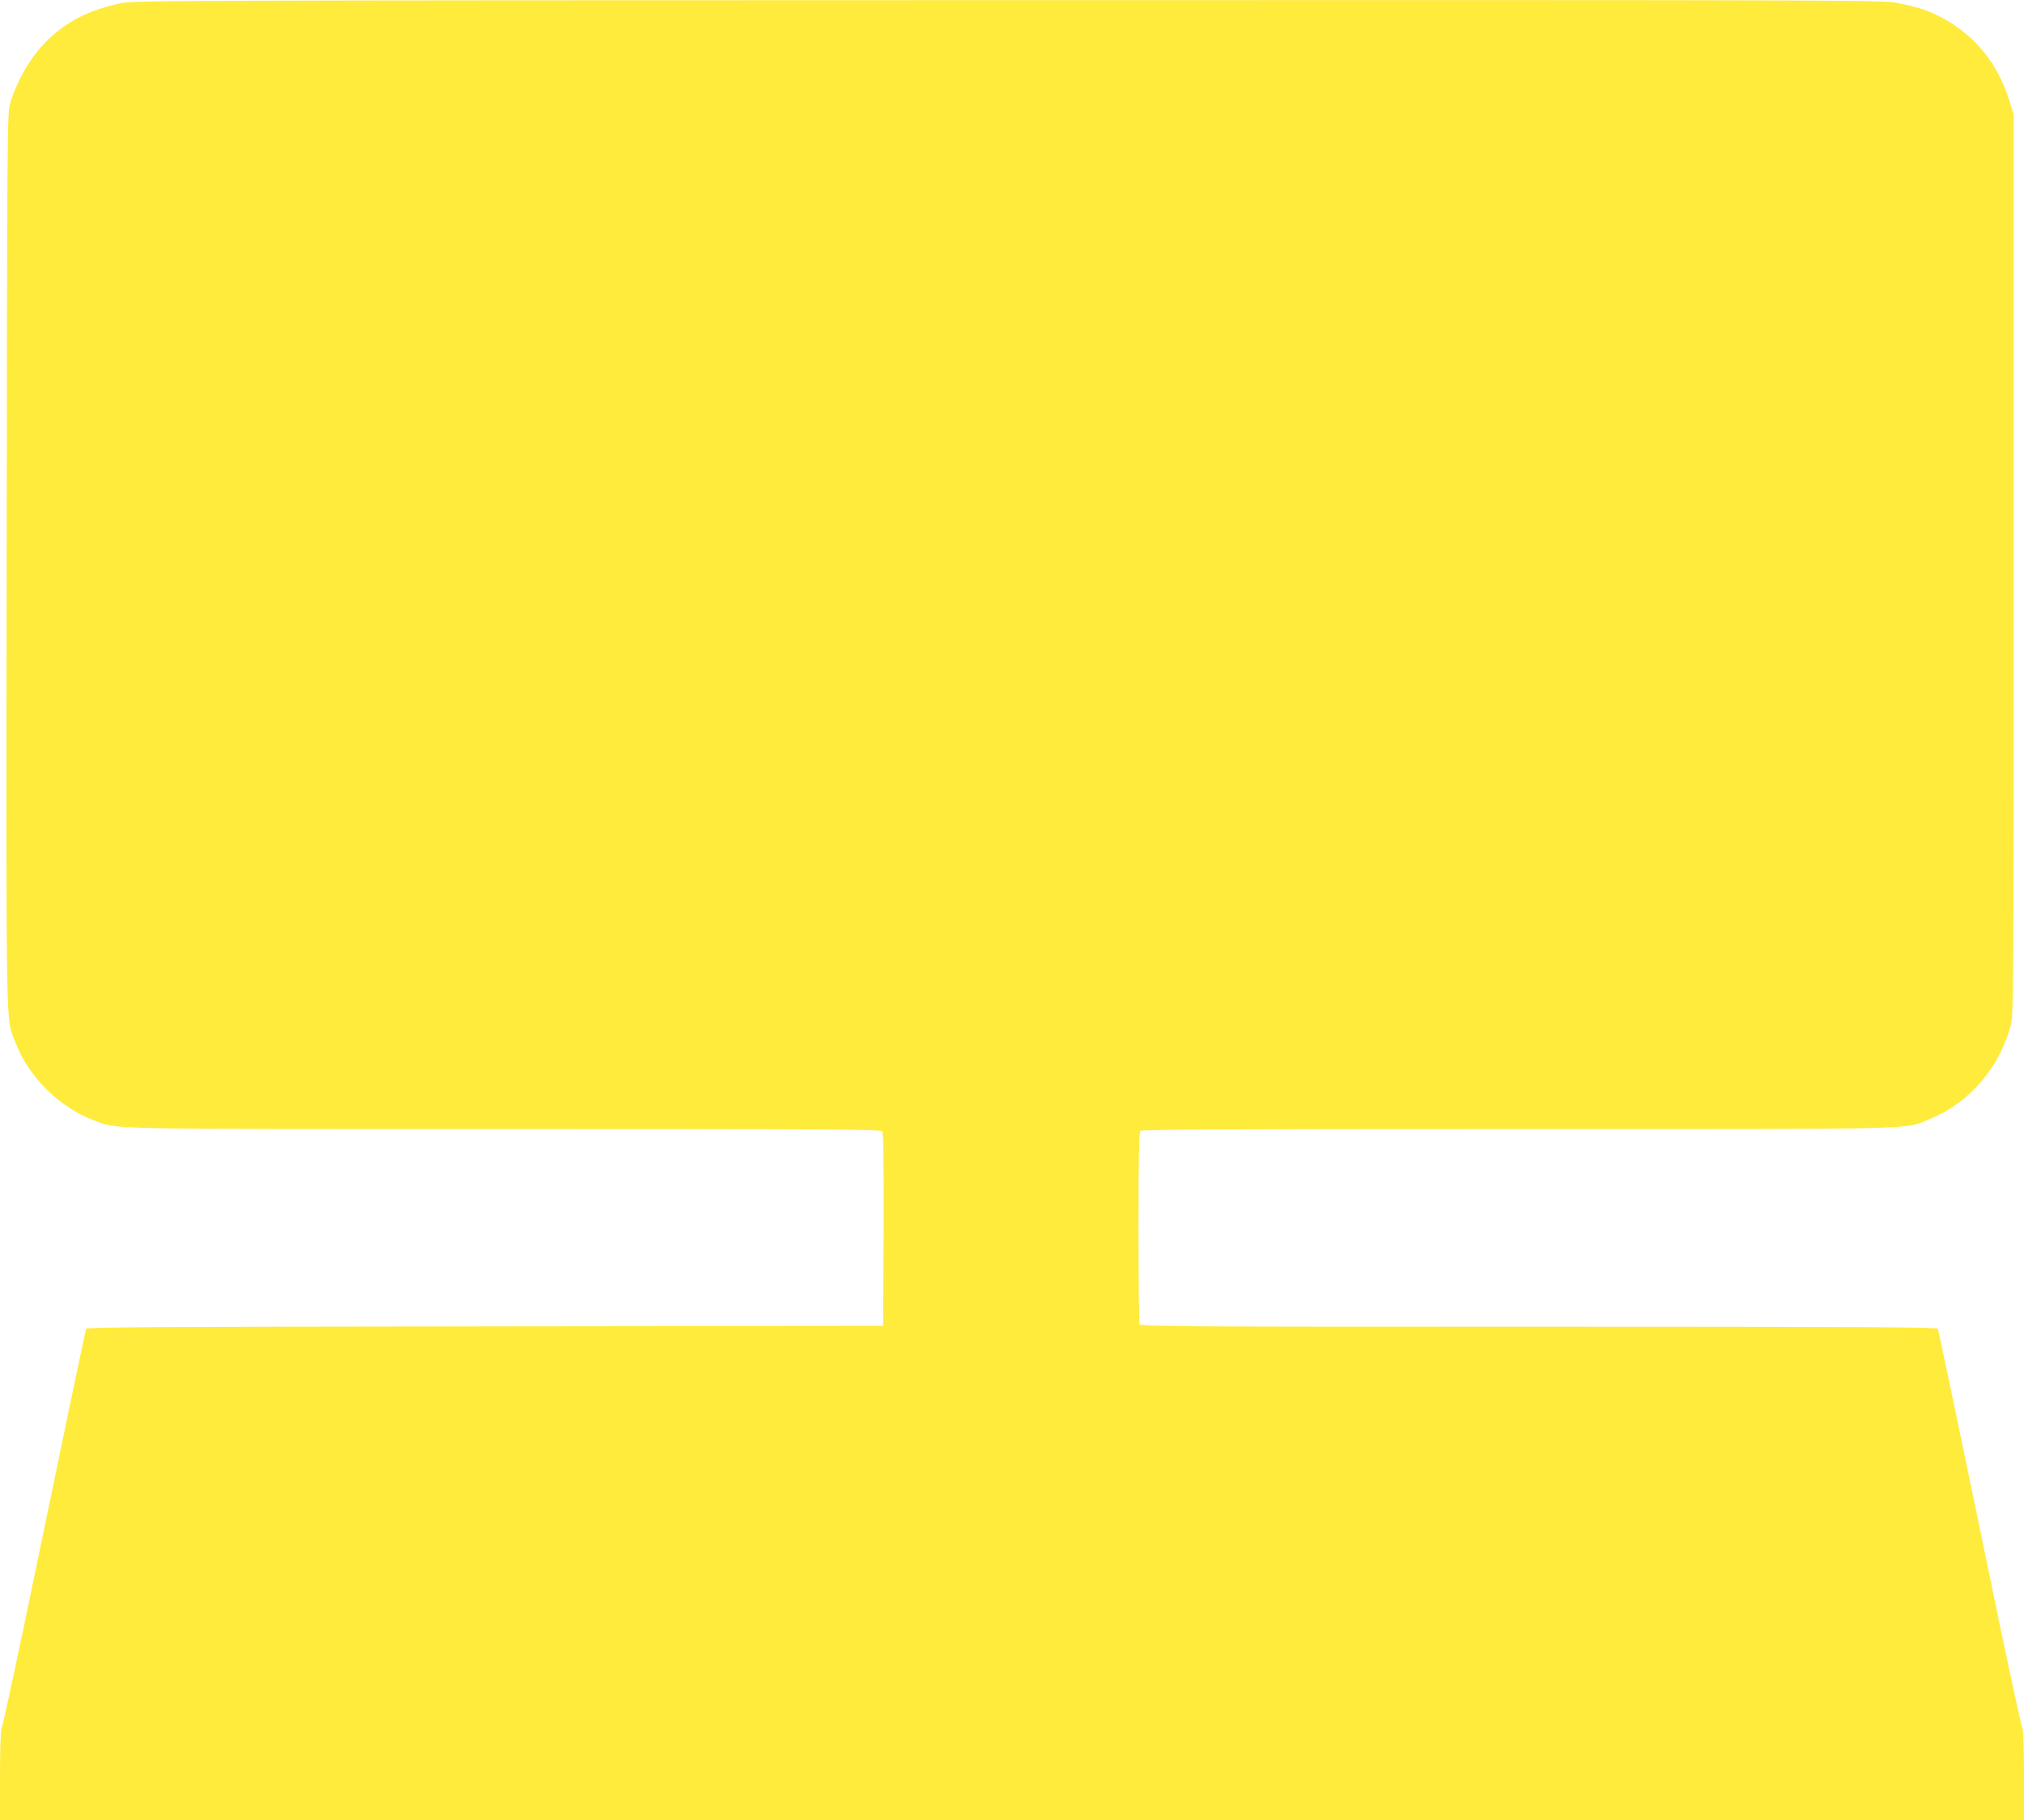 <?xml version="1.0" standalone="no"?>
<!DOCTYPE svg PUBLIC "-//W3C//DTD SVG 20010904//EN"
 "http://www.w3.org/TR/2001/REC-SVG-20010904/DTD/svg10.dtd">
<svg version="1.0" xmlns="http://www.w3.org/2000/svg"
 width="1280pt" height="1151pt" viewBox="0 0 1280 1151"
 preserveAspectRatio="xMidYMid meet">
<g transform="translate(0,1151) scale(0.1,-0.1)"
fill="#ffeb3b" stroke="none">
<path d="M761 11489 c-202 -45 -326 -107 -455 -228 -105 -100 -196 -252 -242
-406 -18 -57 -19 -189 -22 -2885 -3 -3117 -7 -2890 59 -3060 80 -210 277 -404
490 -484 159 -59 -3 -56 2597 -56 1996 0 2381 -2 2391 -14 8 -9 10 -181 9
-622 l-3 -609 -2518 -3 c-2001 -2 -2519 -5 -2522 -15 -5 -12 -145 -680 -399
-1907 -70 -333 -131 -613 -136 -622 -6 -11 -10 -130 -10 -298 l0 -280 6400 0
6400 0 0 280 c0 168 -4 287 -10 298 -5 9 -66 289 -136 622 -254 1228 -394
1895 -399 1907 -3 10 -517 13 -2524 13 -2288 0 -2519 1 -2525 16 -3 9 -6 284
-6 613 0 451 3 600 12 609 9 9 553 12 2385 12 2625 0 2439 -5 2609 64 246 100
439 323 510 591 18 67 19 173 19 2915 l0 2845 -28 90 c-72 231 -214 407 -418
519 -84 46 -158 71 -282 96 -98 20 -148 20 -5631 19 -5365 -1 -5534 -2 -5615
-20z"/>
</g>
</svg>
